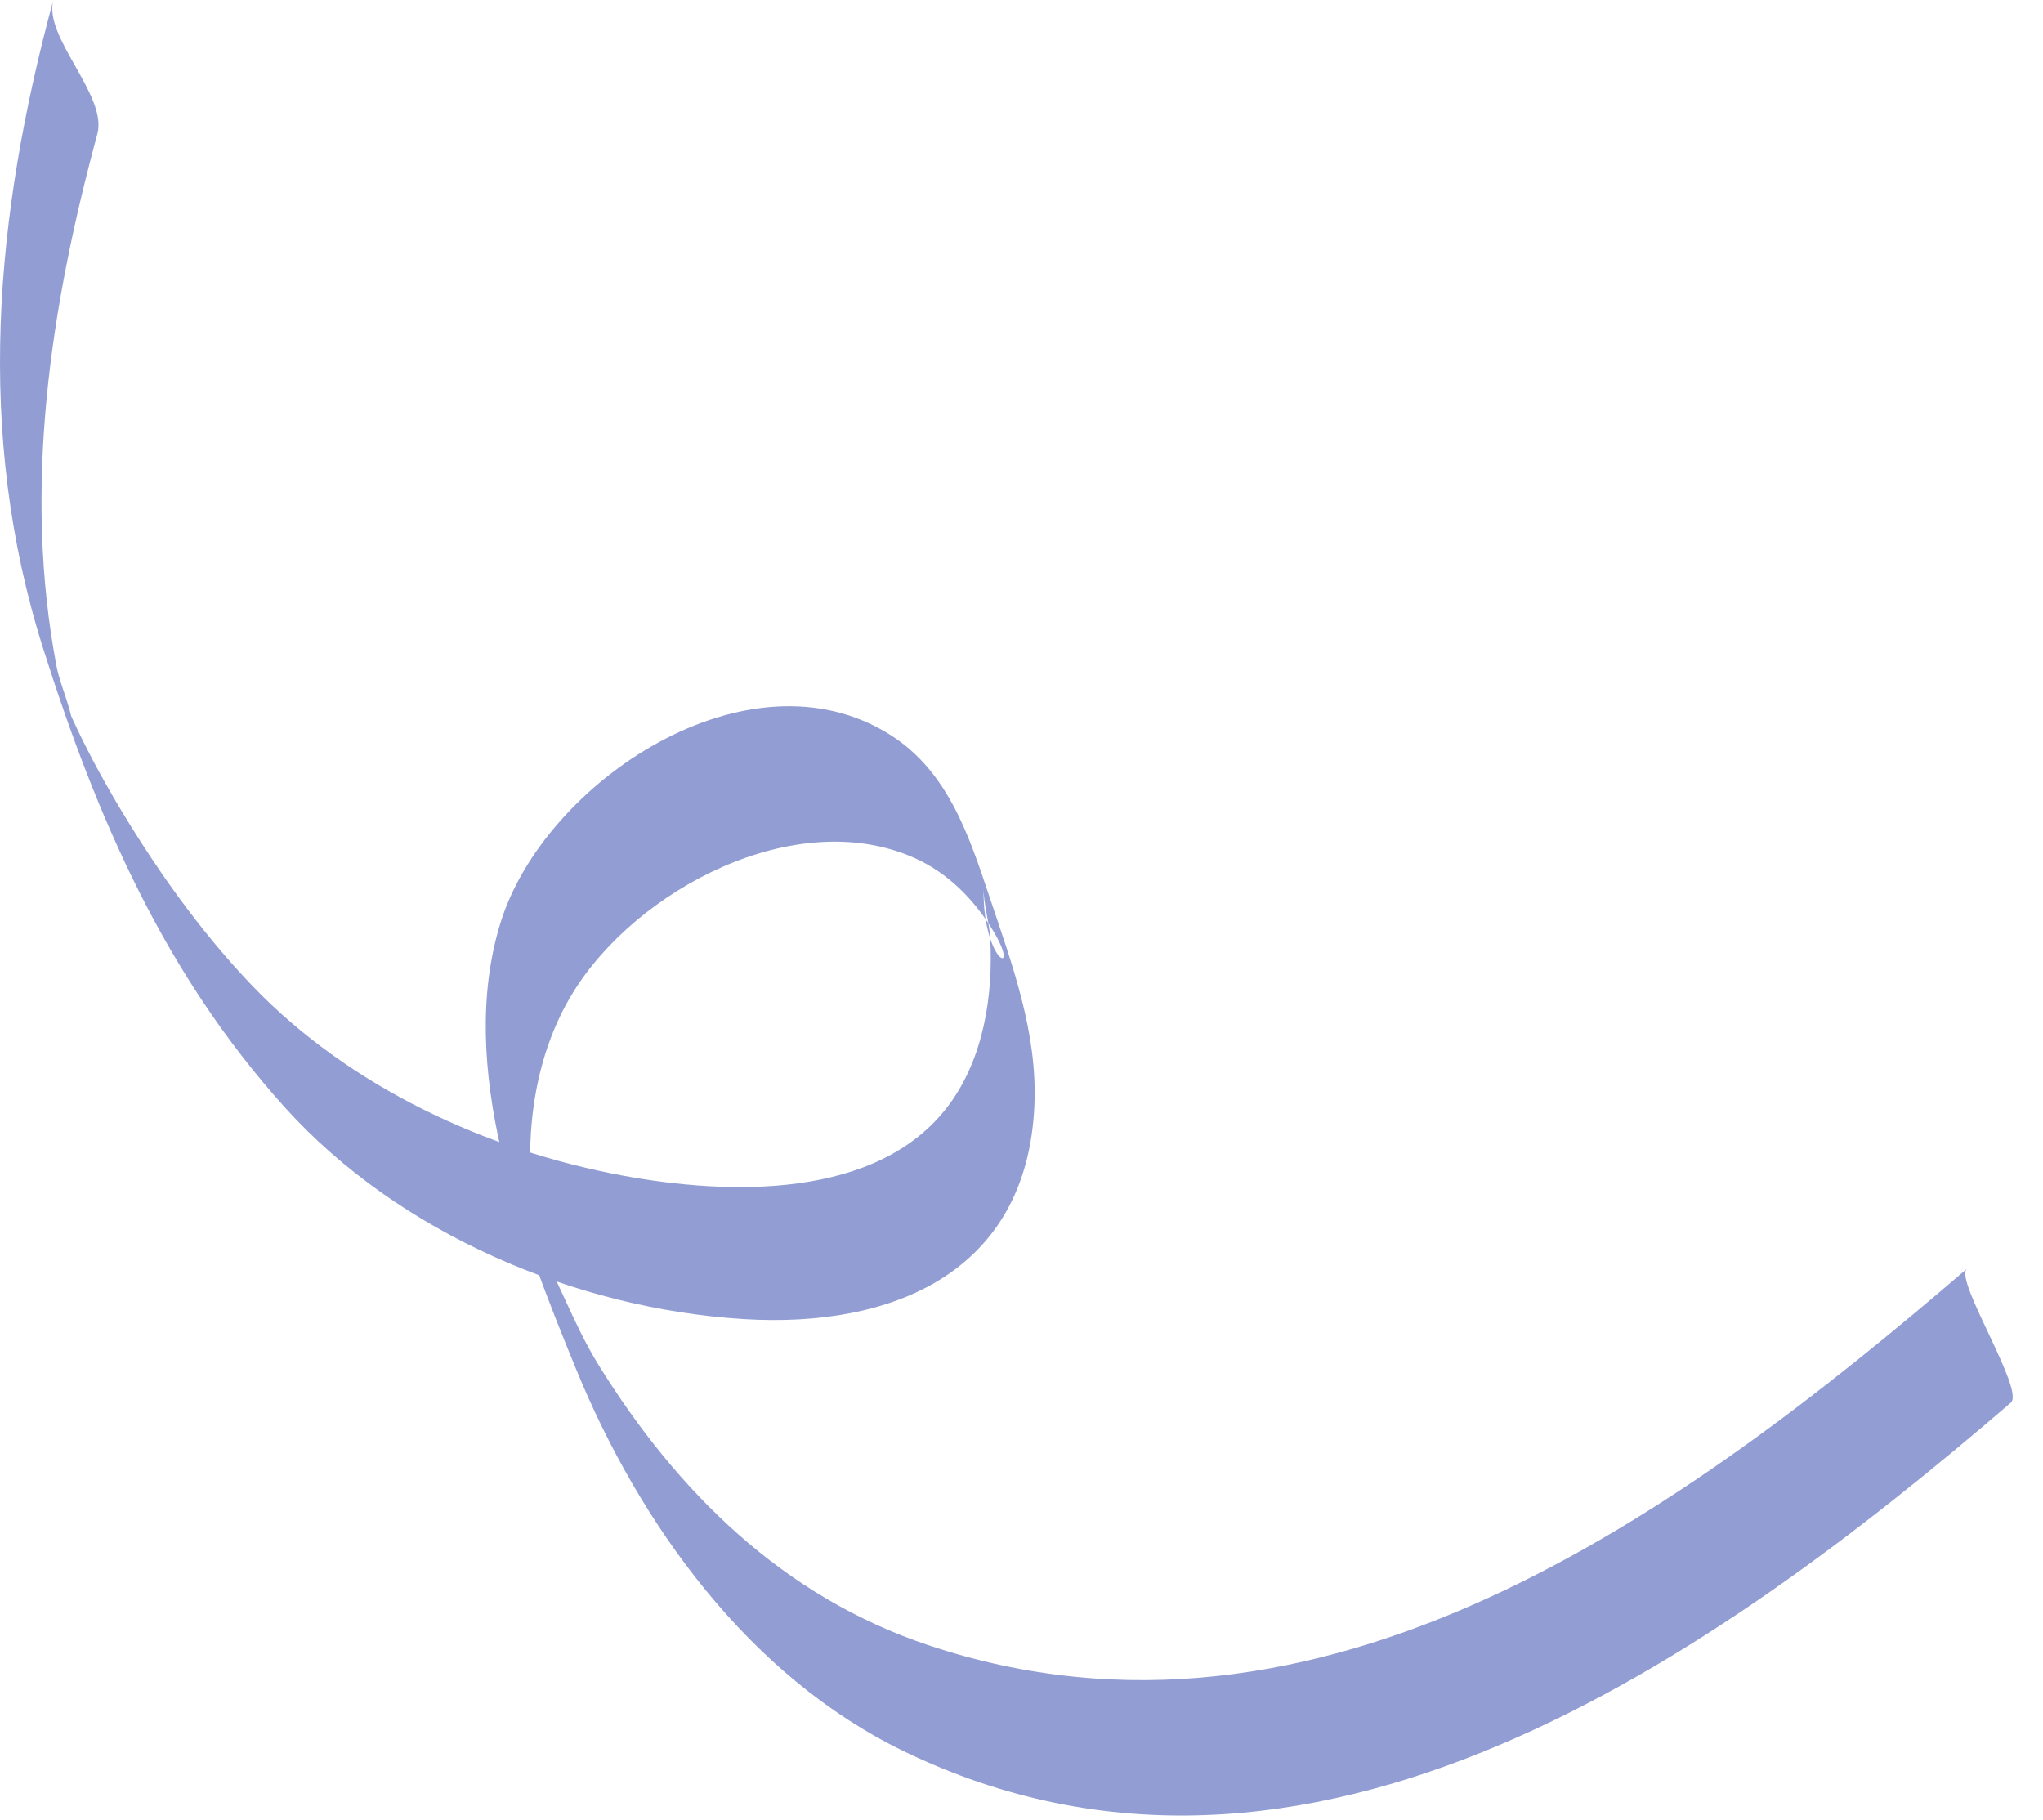 <svg width="64" height="57" viewBox="0 0 64 57" fill="none" xmlns="http://www.w3.org/2000/svg">
<path d="M3.05 4.194C1.581 9.614 0.705 15.312 1.775 20.89C1.903 21.55 2.345 22.404 2.291 23.052C2.089 22.412 1.884 21.771 1.681 21.131C1.872 21.623 2.079 22.108 2.301 22.586C2.688 23.421 3.12 24.235 3.586 25.029C4.807 27.107 6.256 29.166 7.929 30.905C10.964 34.058 15.249 36.04 19.517 36.827C22.772 37.427 27.509 37.608 29.733 34.602C30.818 33.136 31.119 31.164 31.019 29.383C30.991 28.869 30.804 28.306 30.812 27.802C30.769 30.207 32.04 30.662 31.088 29.118C30.498 28.162 29.693 27.346 28.659 26.881C24.931 25.207 19.919 27.866 17.939 31.109C16.771 33.021 16.459 35.34 16.662 37.541C16.697 37.923 16.75 38.307 16.813 38.687C16.849 38.878 16.885 39.07 16.922 39.261C17.348 40.929 17.245 40.694 16.613 38.558C17.424 39.883 17.921 41.416 18.75 42.755C21.22 46.745 24.538 50.013 29.067 51.53C41.414 55.663 52.761 47.352 61.614 39.745C61.21 40.092 63.442 43.552 62.992 43.939C53.738 51.892 40.959 61.002 28.293 54.847C23.464 52.501 20.044 47.759 18.046 42.886C16.331 38.7 14.286 33.435 15.677 28.912C17.034 24.499 23.46 20.195 27.909 23.032C29.692 24.169 30.353 26.167 30.988 28.066C31.704 30.207 32.506 32.337 32.404 34.633C32.172 39.845 27.974 41.609 23.297 41.32C18.038 40.997 12.484 38.638 8.927 34.693C5.147 30.5 3.031 25.614 1.35 20.308C-0.789 13.556 -0.162 6.762 1.67 0C1.354 1.167 3.376 2.989 3.05 4.194Z" fill="#929ED3"/>
</svg>
